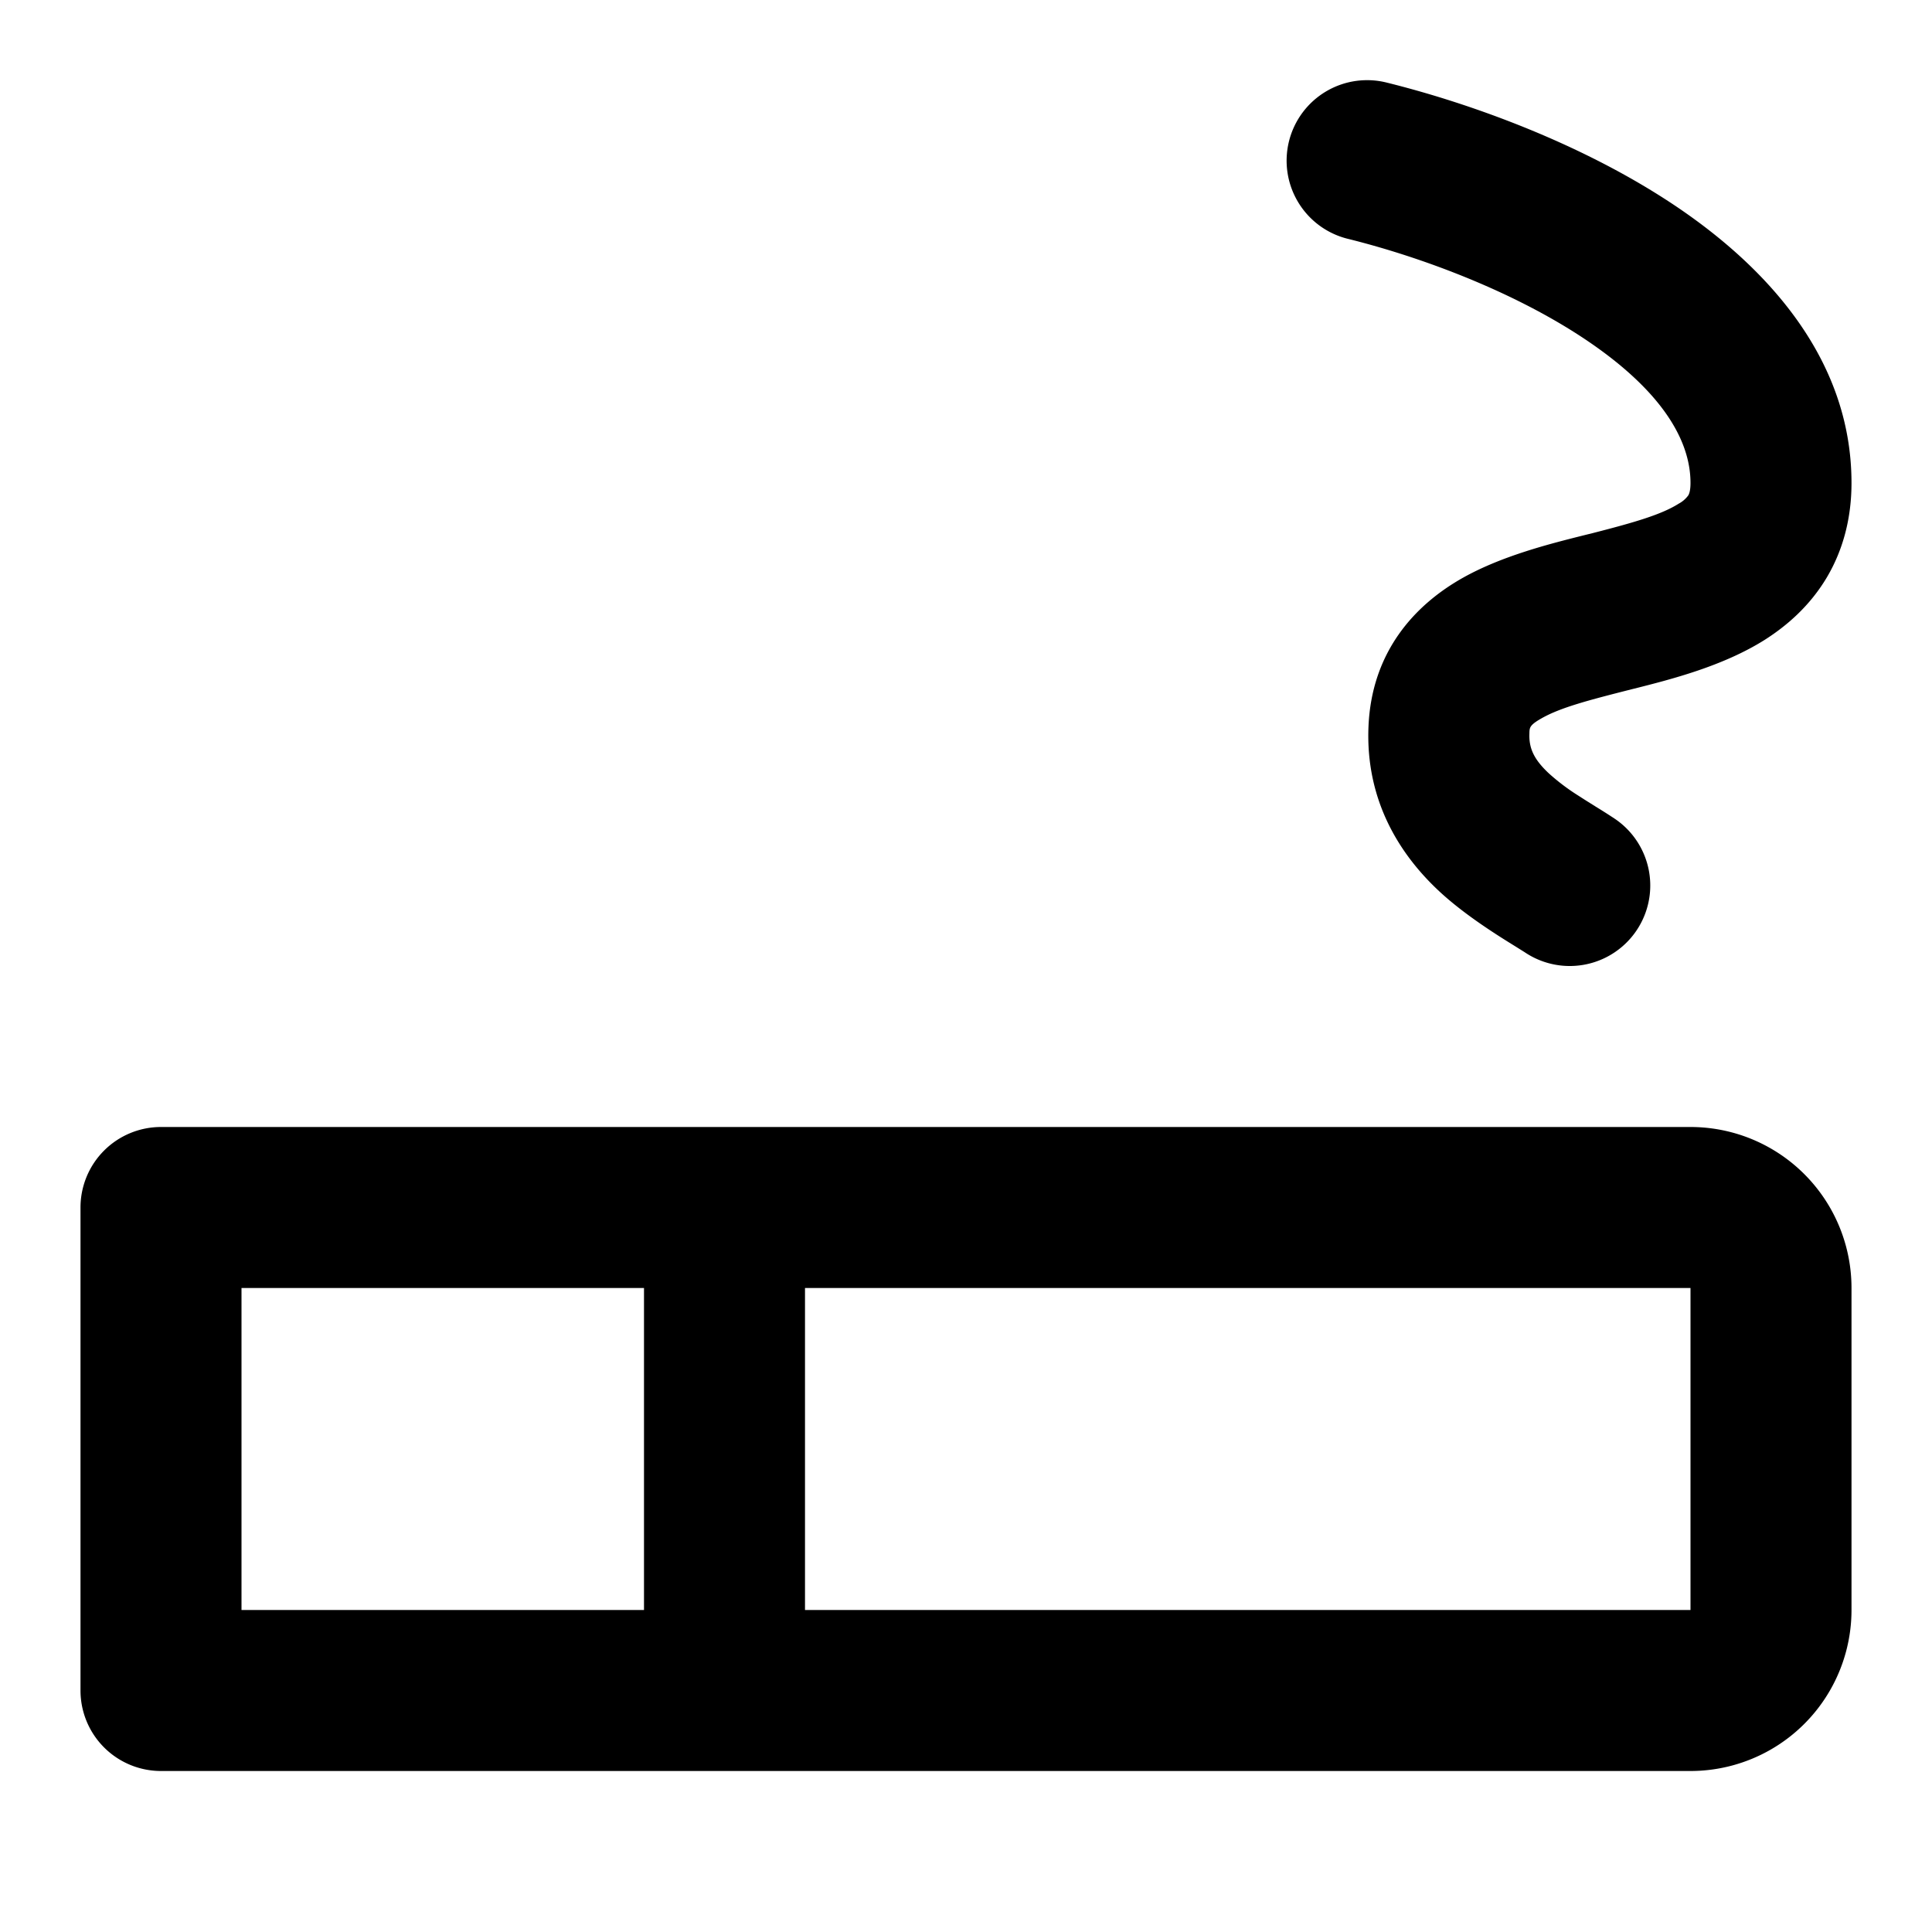 <svg width="24" height="24" viewBox="0 0 24 24" xmlns="http://www.w3.org/2000/svg"><path d="M17.242 1.03a1 1 0 1 0-.485 1.94c.928.232 2.06.66 2.936 1.246C20.601 4.824 21 5.437 21 6c0 .107-.022.144-.027.153a.35.35 0 0 1-.12.104c-.21.133-.538.23-1.066.365l-.097.024c-.44.11-1.035.26-1.52.533-.598.337-1.13.918-1.17 1.844-.04.938.405 1.603.864 2.035.323.305.756.572.968.703l.107.067a1 1 0 0 0 1.122-1.656 7.407 7.407 0 0 0-.239-.152l-.012-.008a10.81 10.81 0 0 1-.209-.132 2.616 2.616 0 0 1-.365-.277c-.182-.172-.245-.31-.237-.493v-.012c.003-.06.004-.092.153-.176.237-.134.582-.224 1.126-.362l.025-.006c.459-.116 1.1-.279 1.618-.605.283-.18.563-.426.77-.772C22.9 6.826 23 6.427 23 6c0-1.577-1.101-2.714-2.193-3.446-1.125-.753-2.492-1.256-3.564-1.524Z"/><path fill-rule="evenodd" clip-rule="evenodd" d="M2 14a1 1 0 0 0-1 1v6a1 1 0 0 0 1 1h19a2 2 0 0 0 2-2v-4a2 2 0 0 0-2-2H2Zm1 2v4h5v-4H3Zm18 4H10v-4h11v4Z"/></svg>
